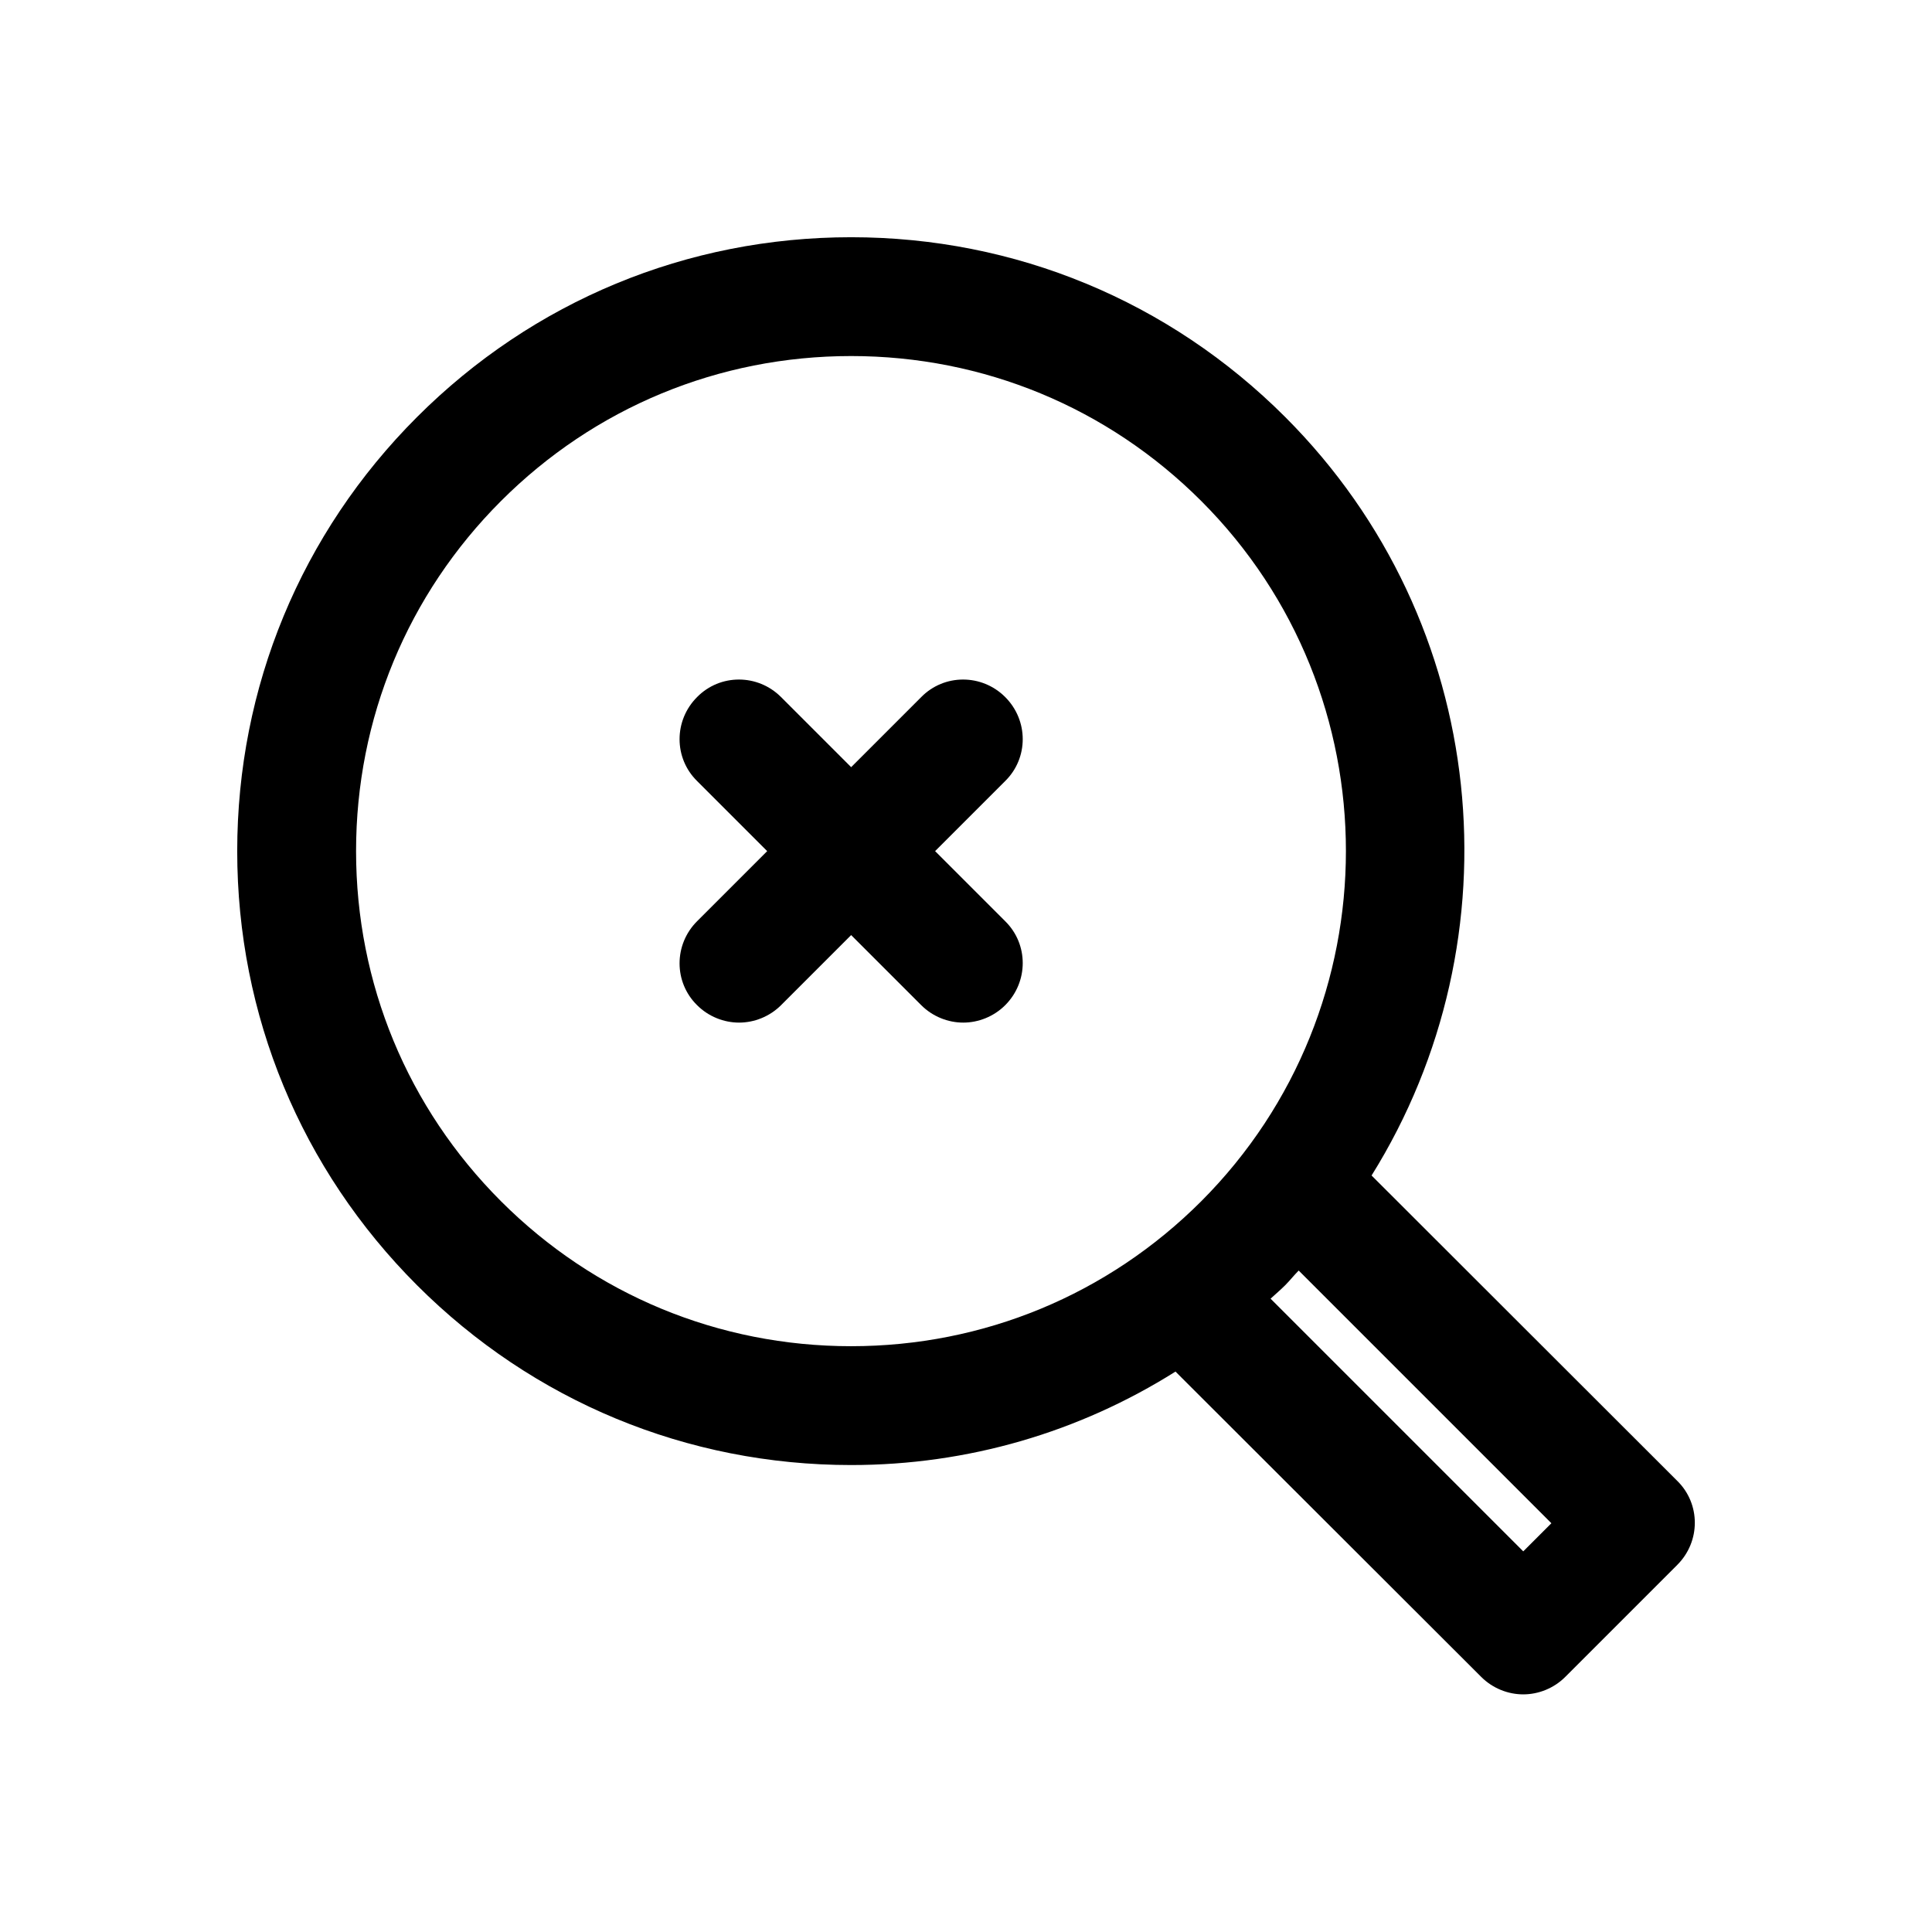 <?xml version="1.0" encoding="UTF-8"?>
<!-- Uploaded to: ICON Repo, www.svgrepo.com, Generator: ICON Repo Mixer Tools -->
<svg fill="#000000" width="800px" height="800px" version="1.1" viewBox="144 144 512 512" xmlns="http://www.w3.org/2000/svg">
 <g>
  <path d="m507.48 455.52c39.148-62.766 31.594-146.52-22.883-201-30.75-30.754-71.582-47.652-115.04-47.652s-84.281 16.898-115.04 47.652c-30.754 30.754-47.652 71.582-47.652 115.04s16.898 84.281 47.652 115.04c30.754 30.754 71.582 47.652 115.04 47.652 30.965 0 60.457-8.711 85.961-24.77l81.031 80.926c3.043 3.043 7.137 4.617 11.125 4.617s8.082-1.574 11.125-4.617l29.703-29.703c6.191-6.191 6.191-16.164 0-22.25zm-137.92 45.238c-35.059 0-68.016-13.645-92.785-38.414-24.77-24.773-38.414-57.73-38.414-92.789s13.645-68.016 38.414-92.785c24.77-24.77 57.727-38.414 92.785-38.414s68.016 13.645 92.785 38.414c51.117 51.117 51.117 134.35 0 185.57-24.77 24.773-57.727 38.418-92.785 38.418zm178.12 54.367-66.965-66.965c1.258-1.156 2.625-2.309 3.883-3.57 1.258-1.258 2.309-2.625 3.57-3.883l66.965 66.965z"/>
  <path d="m410.39 328.73c-6.191-6.191-16.164-6.191-22.25 0l-18.578 18.578-18.578-18.578c-6.191-6.191-16.164-6.191-22.25 0-6.191 6.191-6.191 16.164 0 22.25l18.578 18.578-18.578 18.578c-6.191 6.191-6.191 16.164 0 22.25 3.043 3.043 7.137 4.617 11.125 4.617s8.082-1.574 11.125-4.617l18.578-18.578 18.578 18.578c3.043 3.043 7.137 4.617 11.125 4.617s8.082-1.574 11.125-4.617c6.191-6.191 6.191-16.164 0-22.25l-18.578-18.578 18.578-18.578c6.191-6.086 6.191-16.059 0-22.25z"/>
 </g>
</svg>